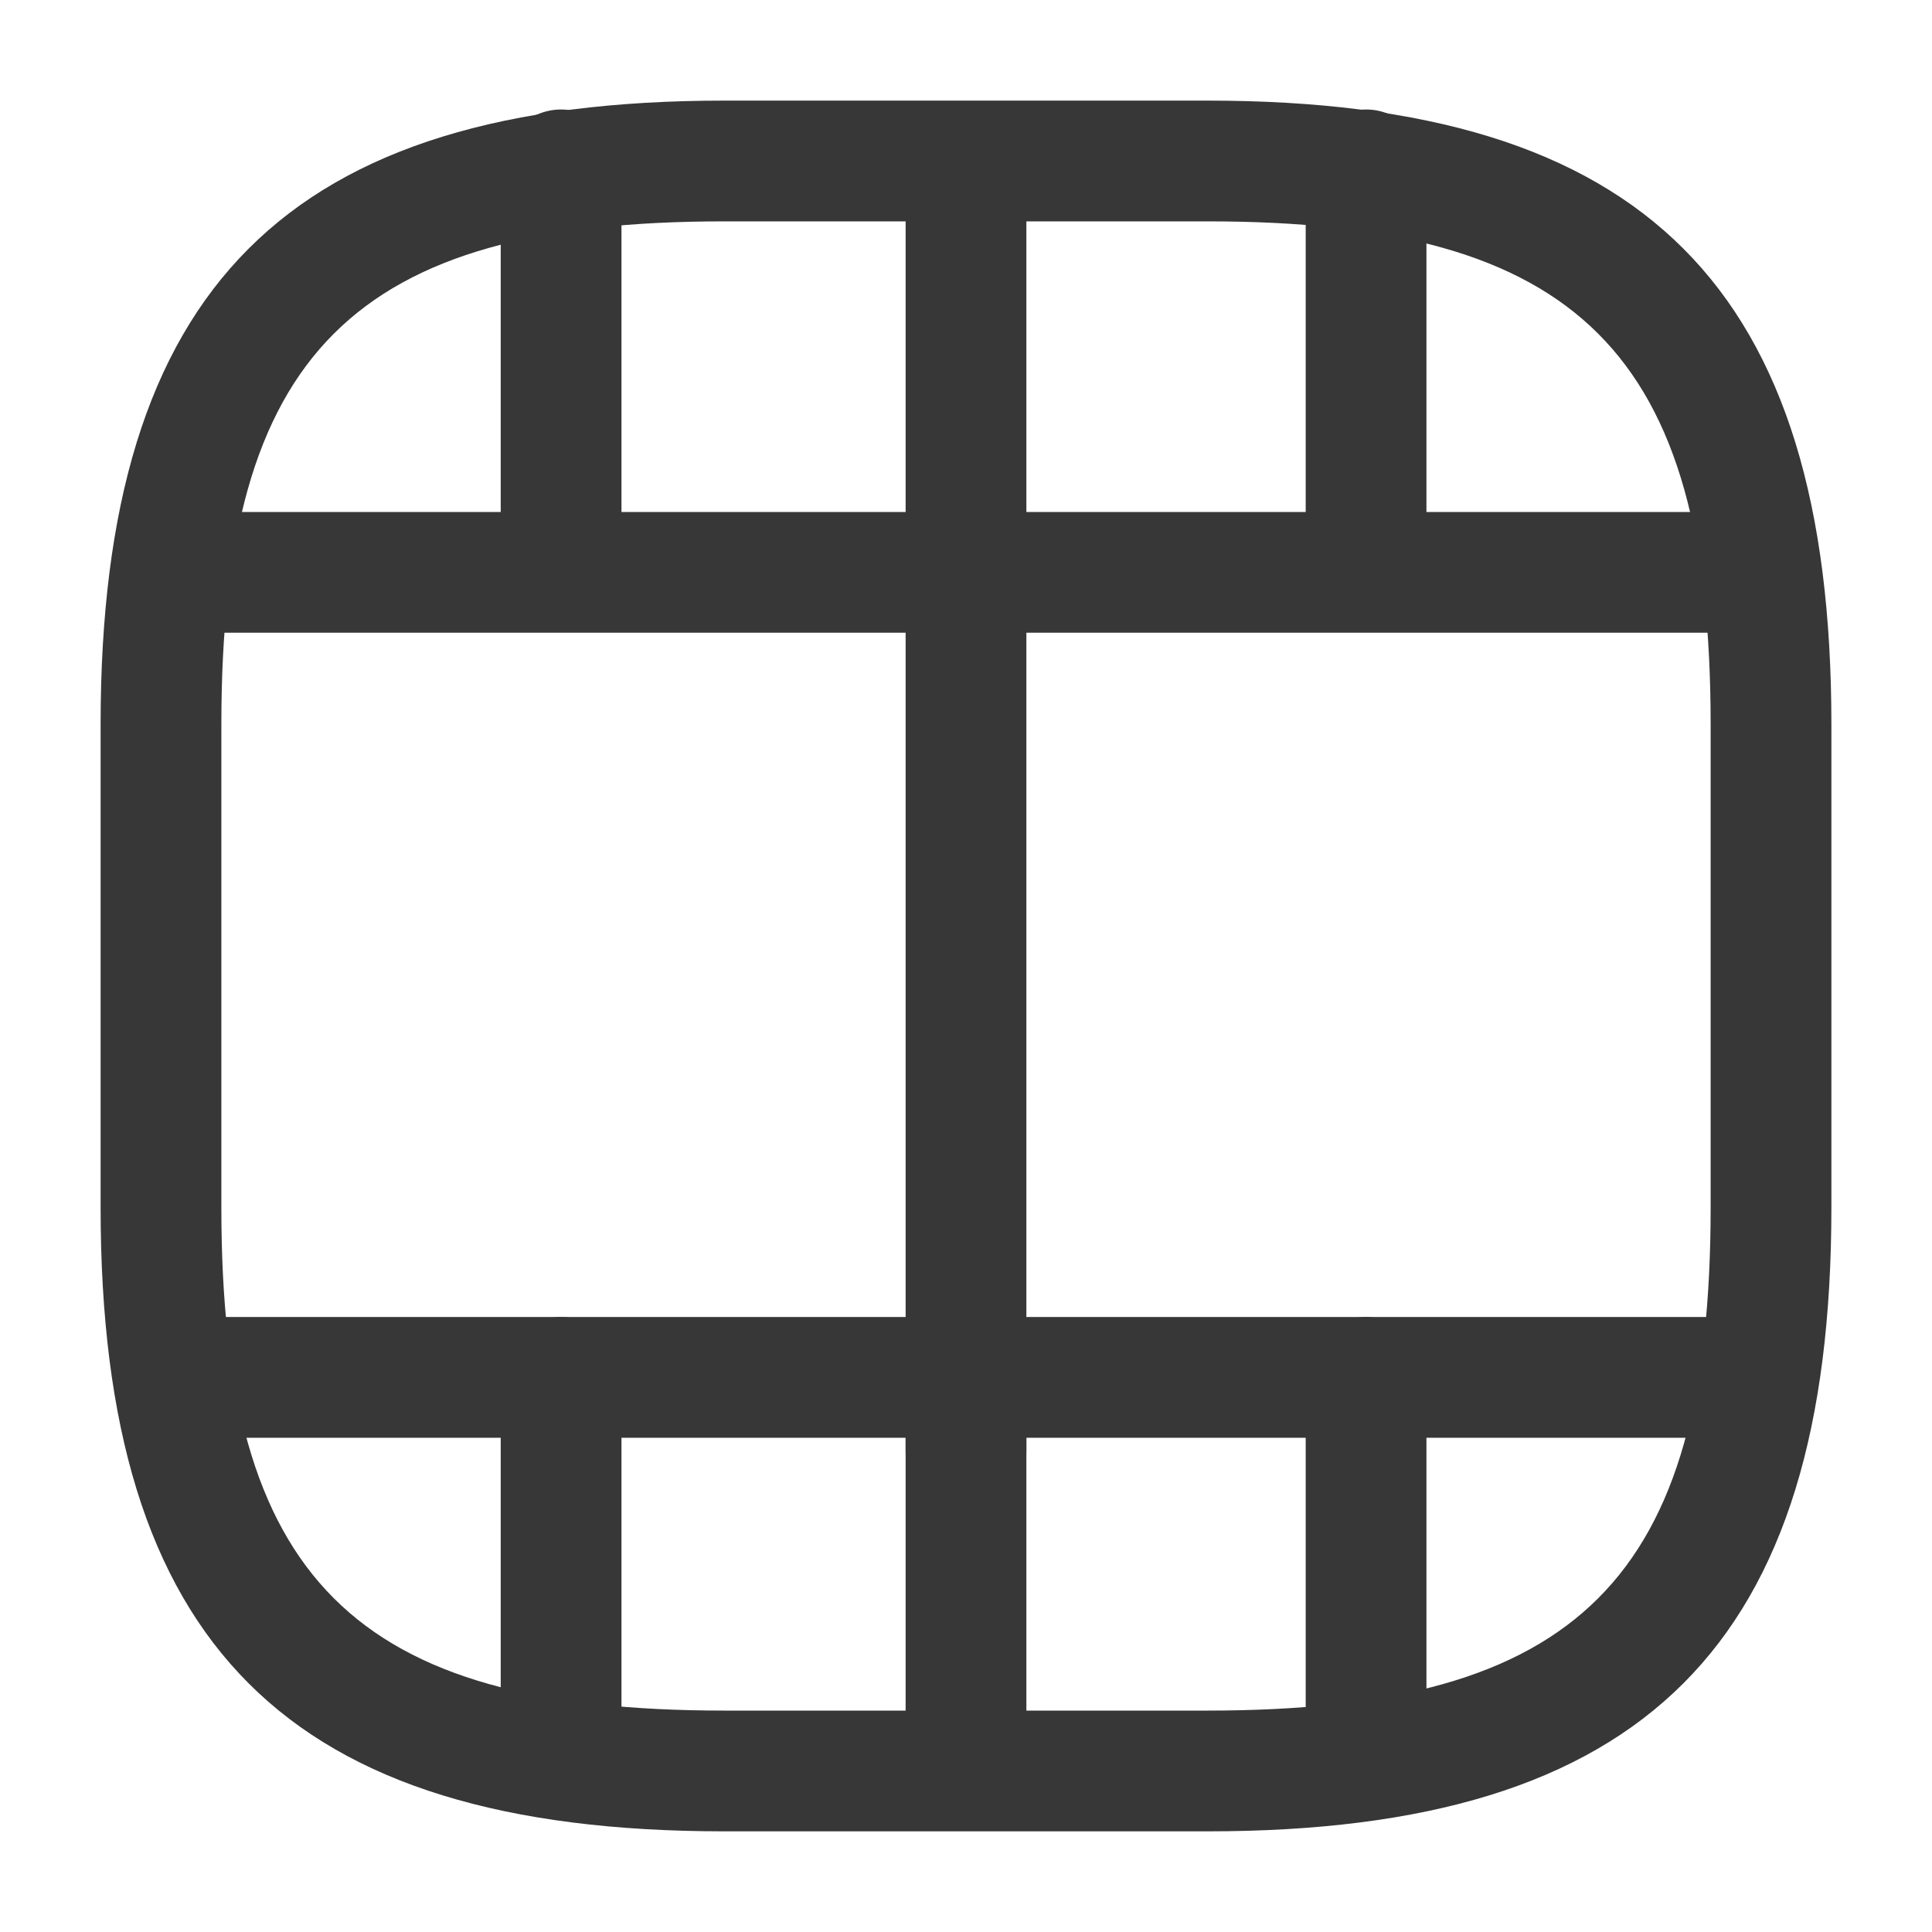 <?xml version="1.0" encoding="UTF-8"?>
<svg xmlns="http://www.w3.org/2000/svg" width="40" height="40" viewBox="0 0 40 40" fill="none">
  <path d="M25 37.916H15C5.95 37.916 2.083 34.05 2.083 25V15C2.083 5.95 5.95 2.083 15 2.083H25C34.05 2.083 37.917 5.95 37.917 15V25C37.917 34.05 34.05 37.916 25 37.916ZM15 4.583C7.317 4.583 4.583 7.316 4.583 15V25C4.583 32.683 7.317 35.416 15 35.416H25C32.683 35.416 35.417 32.683 35.417 25V15C35.417 7.316 32.683 4.583 25 4.583H15Z" fill="#373737"></path>
  <path d="M35.8 29.767H4.2C3.517 29.767 2.95 29.2 2.95 28.517C2.95 27.833 3.517 27.267 4.2 27.267H35.8C36.483 27.267 37.05 27.833 37.05 28.517C37.05 29.2 36.5 29.767 35.8 29.767Z" fill="#373737"></path>
  <path d="M35.8 13.1H4.2C3.517 13.1 2.95 12.533 2.95 11.85C2.95 11.166 3.5 10.6 4.2 10.6H35.8C36.483 10.6 37.05 11.166 37.05 11.85C37.05 12.533 36.5 13.1 35.8 13.1Z" fill="#373737"></path>
  <path d="M11.617 37.017C10.933 37.017 10.367 36.45 10.367 35.767V28.517C10.367 27.833 10.933 27.267 11.617 27.267C12.3 27.267 12.867 27.833 12.867 28.517V35.767C12.867 36.467 12.3 37.017 11.617 37.017Z" fill="#373737"></path>
  <path d="M20 37.867C19.317 37.867 18.75 37.3 18.75 36.617V28.517C18.75 27.833 19.317 27.267 20 27.267C20.683 27.267 21.25 27.833 21.25 28.517V36.617C21.25 37.3 20.683 37.867 20 37.867Z" fill="#373737"></path>
  <path d="M28.283 37.117C27.6 37.117 27.033 36.55 27.033 35.867V28.517C27.033 27.833 27.6 27.267 28.283 27.267C28.967 27.267 29.533 27.833 29.533 28.517V35.867C29.533 36.567 28.967 37.117 28.283 37.117Z" fill="#373737"></path>
  <path d="M11.617 12.017C10.933 12.017 10.367 11.45 10.367 10.767V3.517C10.367 2.833 10.933 2.267 11.617 2.267C12.3 2.267 12.867 2.833 12.867 3.517V10.767C12.867 11.467 12.3 12.017 11.617 12.017Z" fill="#373737"></path>
  <path d="M20 12.867C19.317 12.867 18.75 12.3 18.75 11.617V3.517C18.75 2.833 19.317 2.267 20 2.267C20.683 2.267 21.25 2.833 21.25 3.517V11.617C21.25 12.3 20.683 12.867 20 12.867Z" fill="#373737"></path>
  <path d="M20 31.3C19.317 31.3 18.75 30.733 18.75 30.05V11.717C18.75 11.034 19.317 10.467 20 10.467C20.683 10.467 21.25 11.034 21.25 11.717V30.05C21.25 30.733 20.683 31.3 20 31.3Z" fill="#373737"></path>
  <path d="M28.283 12.117C27.6 12.117 27.033 11.55 27.033 10.867V3.517C27.033 2.833 27.6 2.267 28.283 2.267C28.967 2.267 29.533 2.833 29.533 3.517V10.867C29.533 11.567 28.967 12.117 28.283 12.117Z" fill="#373737"></path>
</svg>
